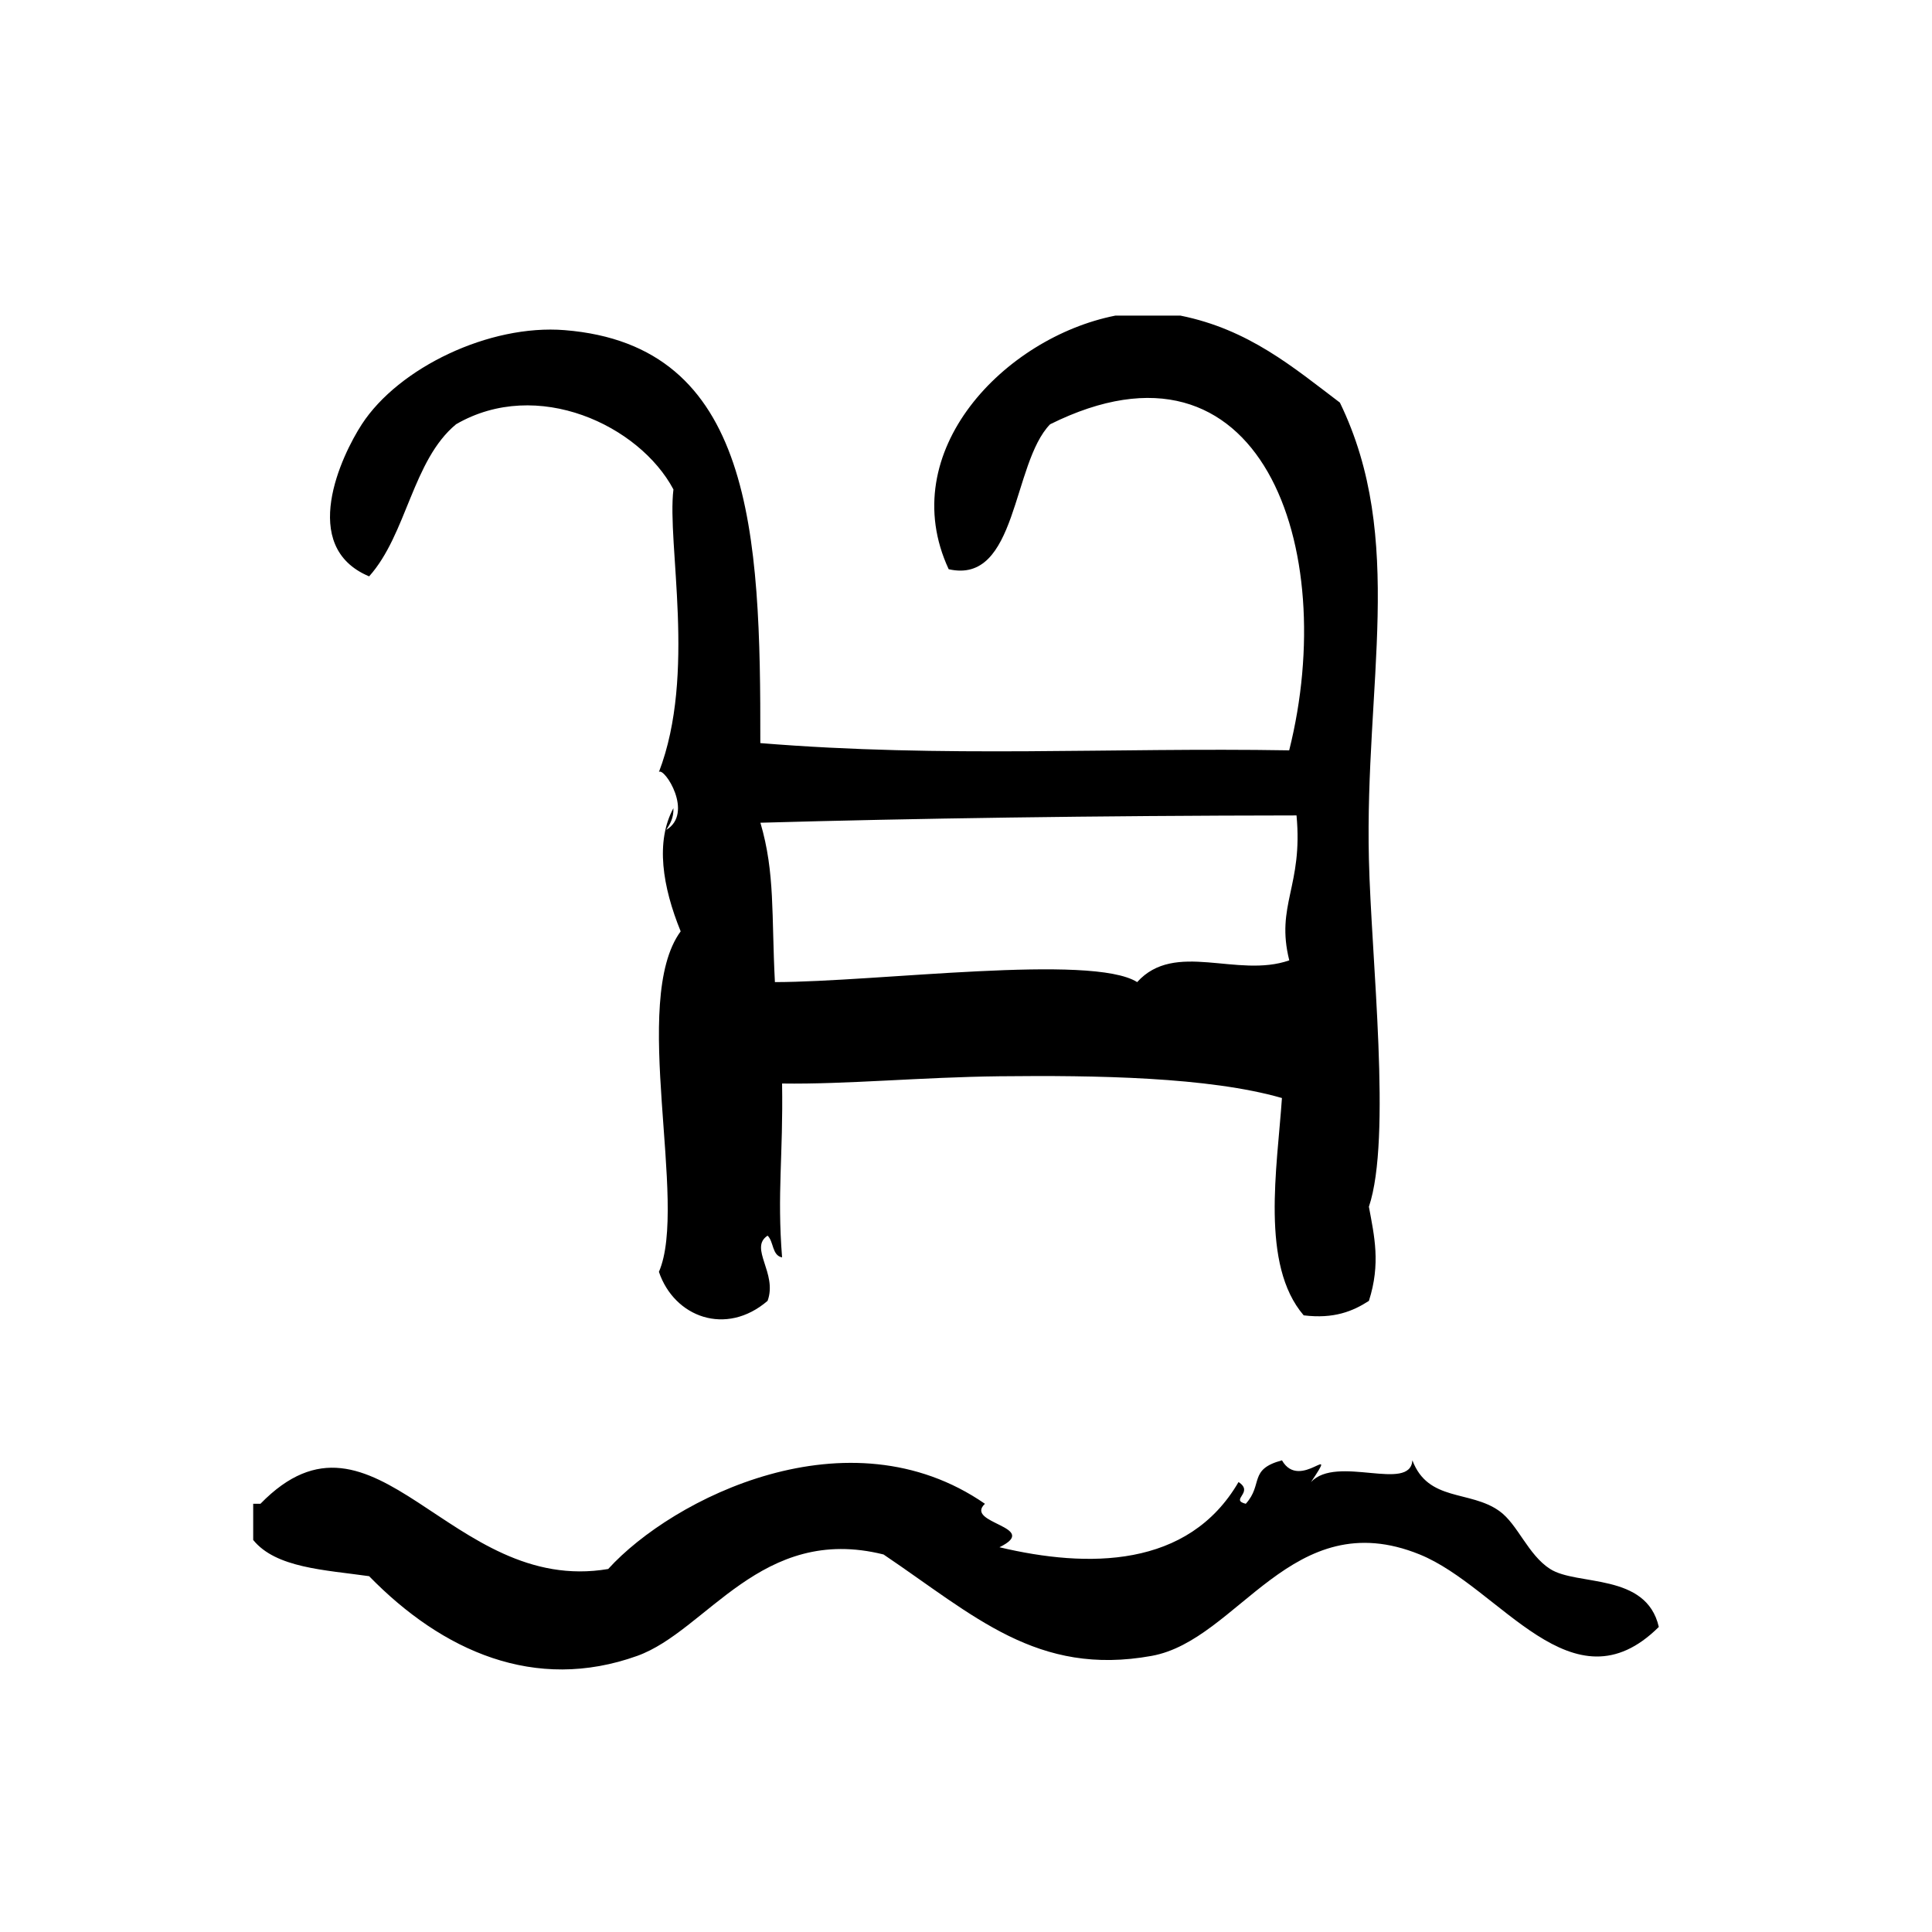 <?xml version="1.0" encoding="UTF-8"?>
<svg width="128pt" height="128pt" version="1.1" viewBox="0 0 128 128" xmlns="http://www.w3.org/2000/svg">
 <g fill-rule="evenodd">
  <path d="m24.457 38.184c2.496-2.785 2.871-7.691 5.762-10.078 5.387-3.121 12.148 0.086 14.398 4.32-0.441 3.613 1.531 12.23-0.961 18.719 0.359-0.324 2.336 2.734 0.48 3.84 0.254-0.387 0.5-0.781 0.48-1.441-1.199 2.211-0.73 5.191 0.48 8.16-3.383 4.606 0.523 18.039-1.441 22.559 1.02 3.008 4.449 4.285 7.199 1.922 0.676-1.836-1.254-3.496 0-4.32 0.414 0.387 0.285 1.312 0.961 1.441-0.34-4.289 0.078-6.695 0-11.52 4.262 0.062 9.234-0.422 14.398-0.48 6.379-0.07 13.859 0.043 18.719 1.441-0.316 4.641-1.438 11.047 1.441 14.398 2.004 0.246 3.254-0.27 4.32-0.957 0.793-2.469 0.355-4.316 0-6.238 1.527-4.535 0.152-16.461 0-23.039-0.277-11.613 2.457-21.219-1.922-30.238-3.098-2.344-6.031-4.848-10.559-5.762h-4.32c-7.328 1.449-14.664 9-11.039 16.801 4.57 1.043 4.188-7.008 6.719-9.602 13.973-6.945 19.207 8.184 15.84 21.602-11.805-0.199-22.773 0.52-35.039-0.48 0.027-13.969-0.48-26.355-12.961-27.359-4.996-0.402-11.004 2.492-13.441 6.238-1.336 2.055-4.227 8.102 0.484 10.074zm61.441 15.84c0.441 4.688-1.398 5.941-0.48 9.602-3.449 1.207-7.57-1.336-10.078 1.441-3.004-1.898-17.191-0.012-24 0-0.234-4.453 0.02-7.227-0.961-10.559 10.086-0.285 22.074-0.469 35.52-0.484z"/>
  <path d="m102.7 103.95c-1.48-0.953-2.141-2.965-3.363-3.84-1.953-1.398-4.719-0.594-5.762-3.359-0.148 2.137-5.016-0.391-6.719 1.441 1.914-2.859-0.723 0.66-1.922-1.441-2.234 0.598-1.227 1.586-2.398 2.879-1.086-0.27 0.582-0.746-0.48-1.441-3.336 5.727-9.996 5.707-15.84 4.32 2.789-1.367-2.363-1.566-0.961-2.879-9.035-6.246-20.691-0.375-24.961 4.32-10.477 1.777-15.453-12.105-23.039-4.32h-0.48v2.398c1.504 1.855 4.734 1.98 7.68 2.398 4.856 4.977 10.992 7.707 17.762 5.281 4.617-1.656 8.211-8.746 16.32-6.719 6.023 4.062 10.176 8.09 17.762 6.719 5.758-1.039 9.297-10.156 17.762-6.719 5.352 2.176 10.098 10.496 15.84 4.801-0.828-3.621-5.426-2.699-7.199-3.84z"/>
 </g>
</svg>
